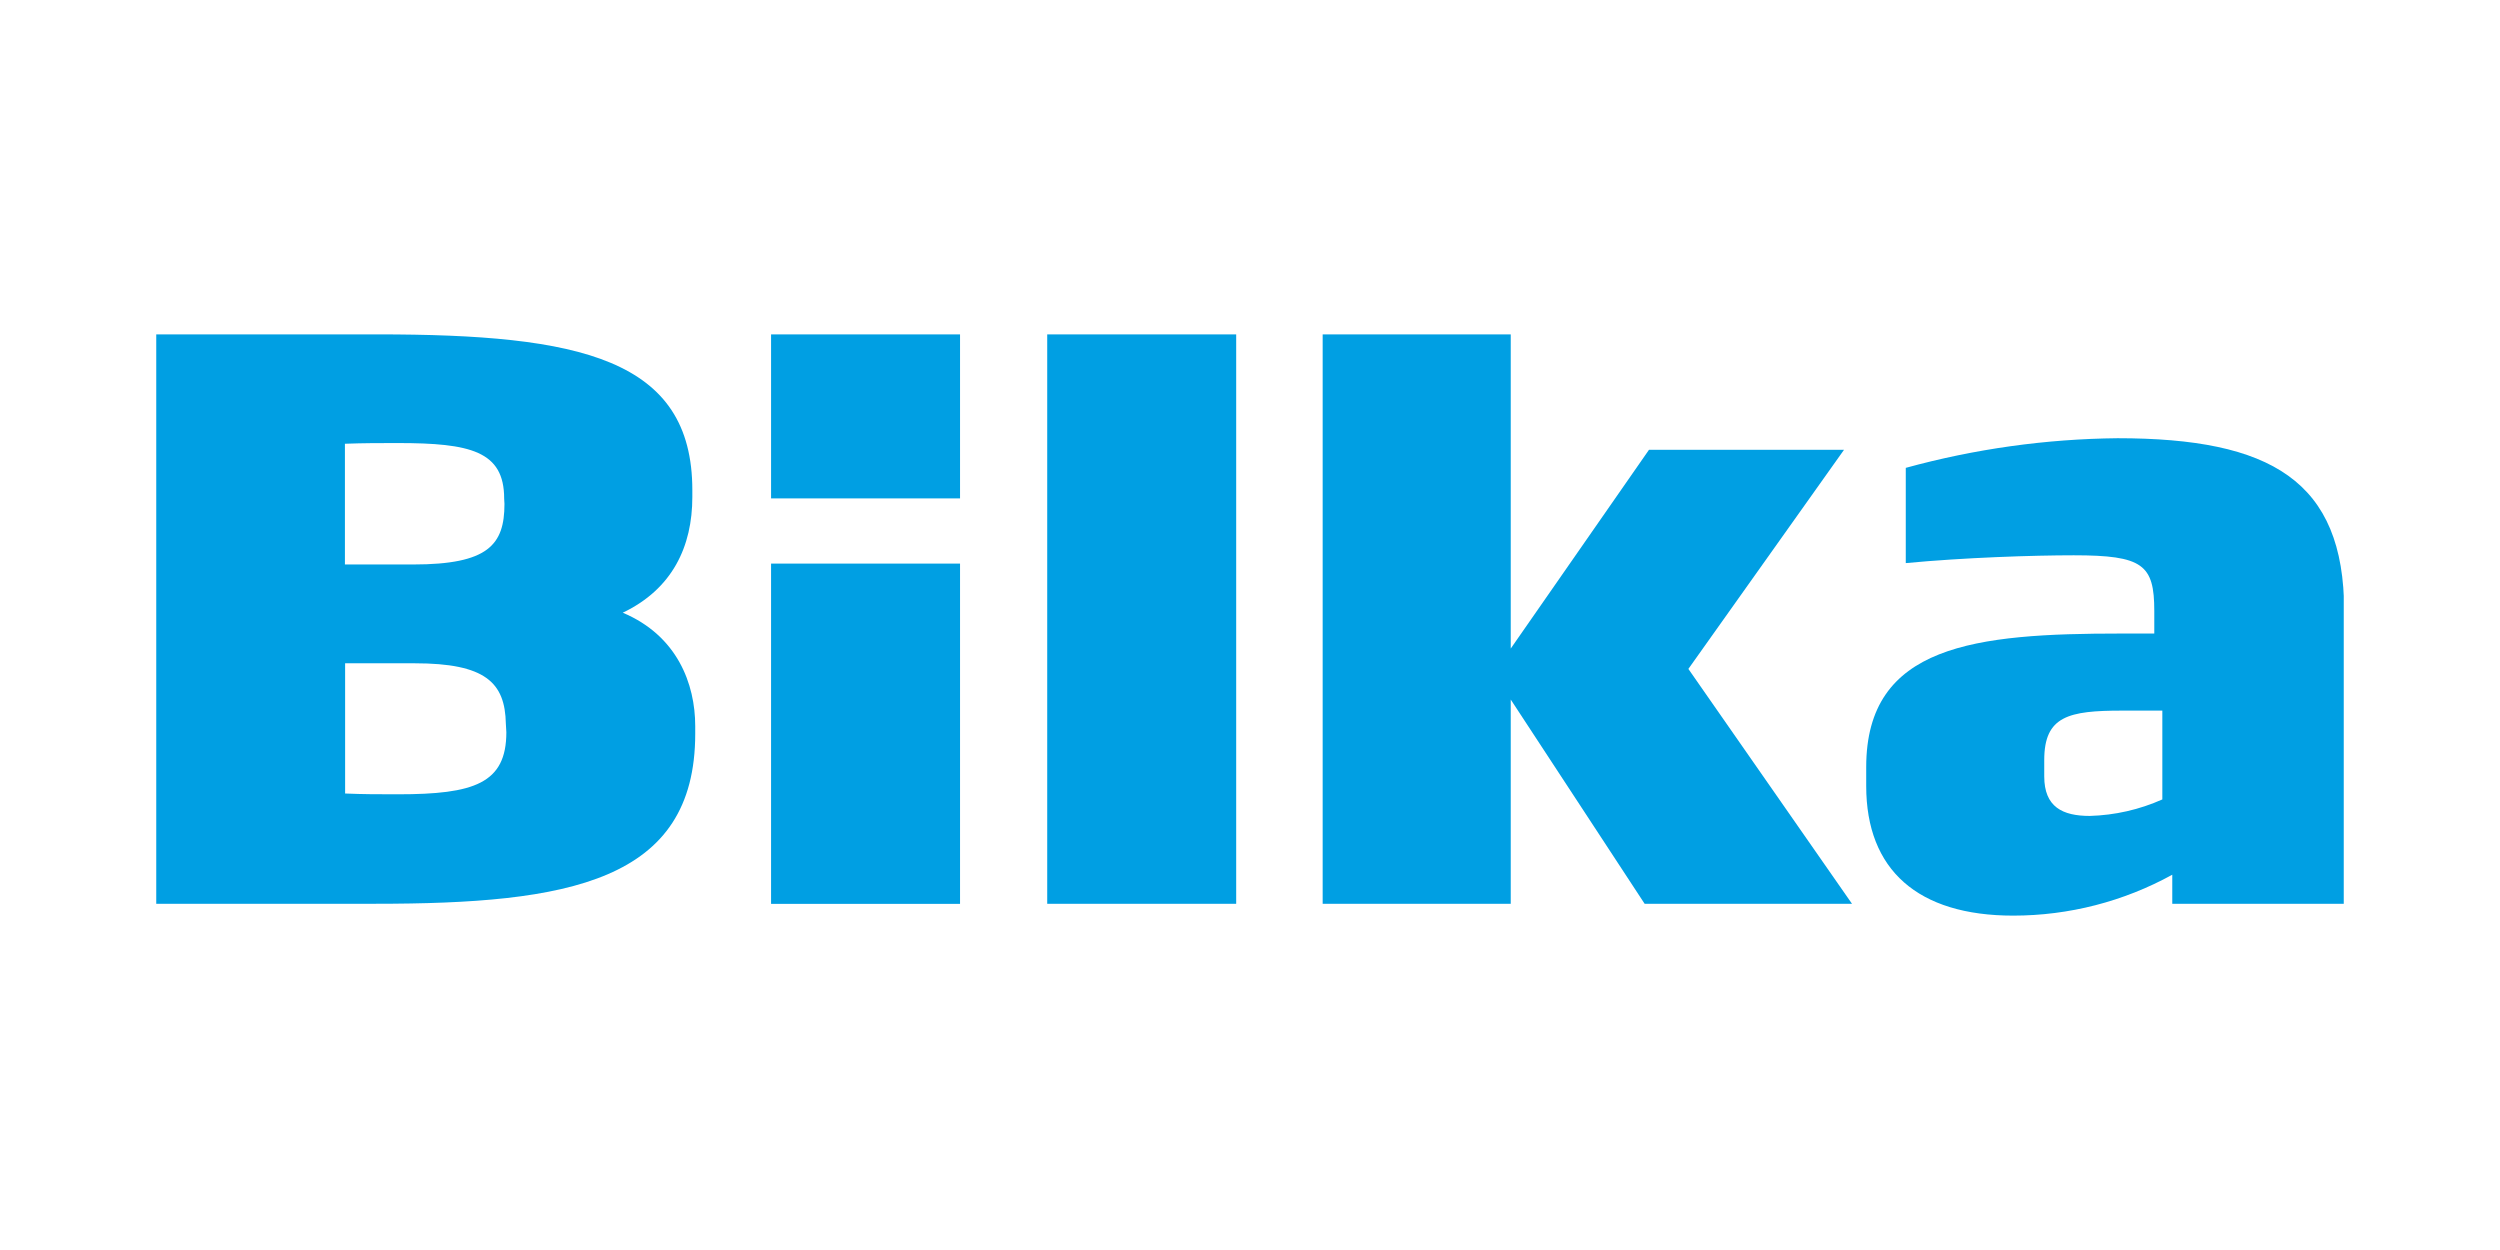 <svg width="400" height="200" viewBox="0 0 400 200" fill="none" xmlns="http://www.w3.org/2000/svg">
<g clip-path="url(#clip0_1015_176)">
<path d="M60.134 144.603H25V53.5H60.404C92.754 53.5 110.774 57.341 110.774 78.43V79.52C110.774 87.424 107.593 94.238 99.641 98.032C108.373 101.715 111.236 109.43 111.236 116.18V117.397C111.236 141.109 90.909 144.603 60.054 144.603M80.667 79.773C80.667 72.17 75.259 70.889 63.648 70.889C60.643 70.889 58.321 70.889 55.187 71V90.317H66.114C78.122 90.317 80.714 87.156 80.714 80.627L80.667 79.773ZM80.937 115.8C80.81 109.193 77.661 106.126 66.337 106.126H55.219V126.961C58.225 127.087 60.404 127.087 63.68 127.087C75.832 127.087 81.016 125.364 81.016 117.16L80.937 115.8Z" fill="#009FE3"/>
<path d="M197.79 53.5H167.555V144.603H197.79V53.5Z" fill="#009FE3"/>
<path d="M153.606 90.175H123.371V144.619H153.606V90.175Z" fill="#009FE3"/>
<path d="M263.141 144.603L241.718 111.927V144.603H211.626V53.5H241.718V103.77L263.841 71.964H295.046L270.14 107.027L296.319 144.603H263.141Z" fill="#009FE3"/>
<path d="M347.564 144.603V139.955C339.778 144.247 331.021 146.499 322.117 146.5C306.864 146.5 298.594 139.197 298.594 125.76V122.74C298.594 103.138 316.089 101.367 339.342 101.367H344.686V97.763C344.686 90.349 342.873 88.847 331.803 88.847C325.361 88.847 314.164 89.211 304.924 90.096V74.857C315.962 71.826 327.35 70.232 338.801 70.115C363.294 70.115 375.064 76.896 375.064 97.763V144.603H347.564ZM345.974 113.698H339.533C330.992 113.698 327.079 114.567 327.079 121.602V124.226C327.079 129.127 330.022 130.549 334.364 130.549C338.371 130.438 342.316 129.54 345.974 127.909V113.698Z" fill="#009FE3"/>
<path d="M153.606 53.5H123.371V79.742H153.606V53.5Z" fill="#009FE3"/>
</g>
<defs>
<clipPath id="clip0_1015_176">
<rect width="350" height="93" fill="white" transform="translate(25 53.5)"/>
</clipPath>
</defs>
</svg>
